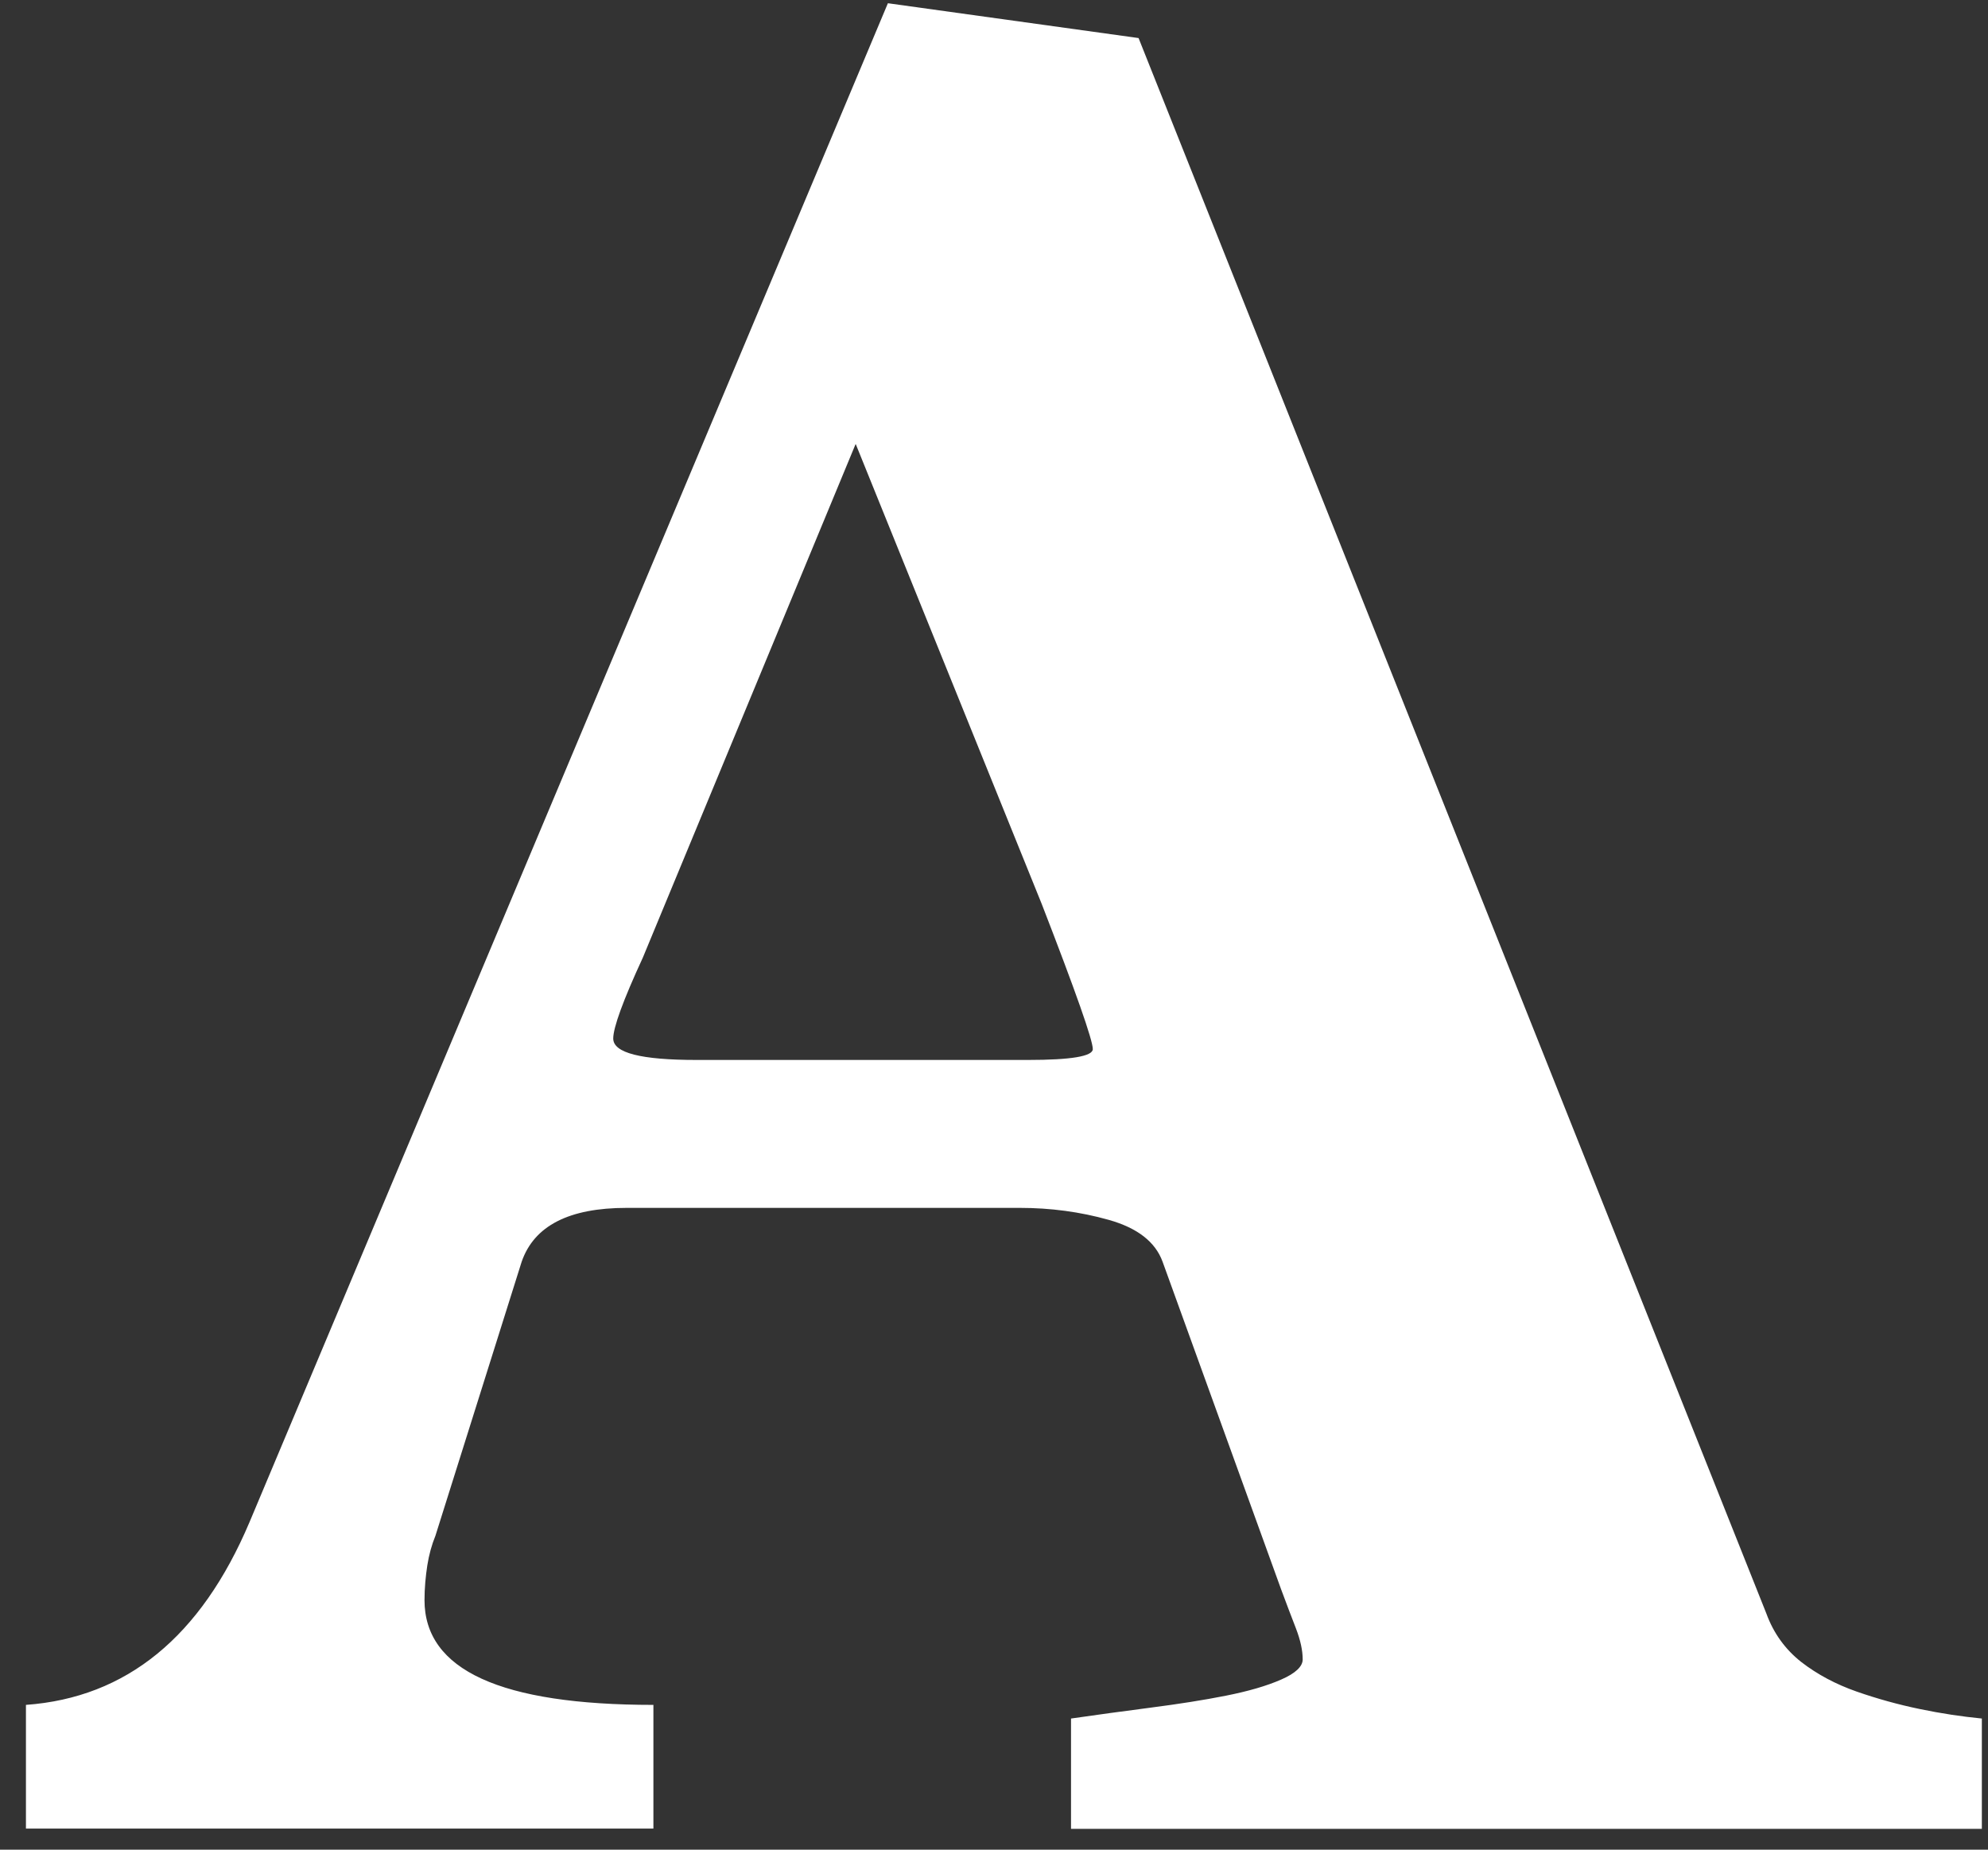 <svg width="43" height="40" viewBox="0 0 43 40" fill="none" xmlns="http://www.w3.org/2000/svg">
<rect x="0" y="0" width="43" height="40" fill="#333333" stroke="none"/>
<path d="M23.166 39.55V37.164C23.709 37.086 24.283 37.007 24.886 36.929C25.49 36.851 26.034 36.766 26.517 36.67C27 36.574 27.398 36.459 27.712 36.321C28.02 36.188 28.177 36.037 28.177 35.887C28.177 35.694 28.129 35.471 28.032 35.218C27.935 34.965 27.827 34.688 27.712 34.375L25.146 27.284C24.989 26.856 24.603 26.555 23.981 26.38C23.359 26.205 22.719 26.121 22.061 26.121H13.554C12.31 26.121 11.555 26.506 11.284 27.284L9.418 33.212C9.339 33.405 9.279 33.621 9.243 33.85C9.207 34.085 9.182 34.338 9.182 34.603C9.182 36.116 10.831 36.869 14.133 36.869V39.544H0.561V36.869C2.734 36.712 4.346 35.399 5.397 32.917L19.205 0.07L24.627 0.823L38.206 34.893C38.362 35.321 38.616 35.67 38.96 35.941C39.31 36.212 39.709 36.423 40.156 36.58C40.602 36.736 41.061 36.863 41.526 36.959C41.991 37.056 42.438 37.122 42.867 37.164V39.55H23.172H23.166ZM18.505 9.607L13.904 20.71C13.475 21.638 13.264 22.223 13.264 22.458C13.264 22.771 13.868 22.922 15.069 22.922H22.236C23.166 22.922 23.637 22.843 23.637 22.687C23.637 22.494 23.268 21.445 22.532 19.548L18.511 9.607H18.505Z" fill="white"/>
</svg>

